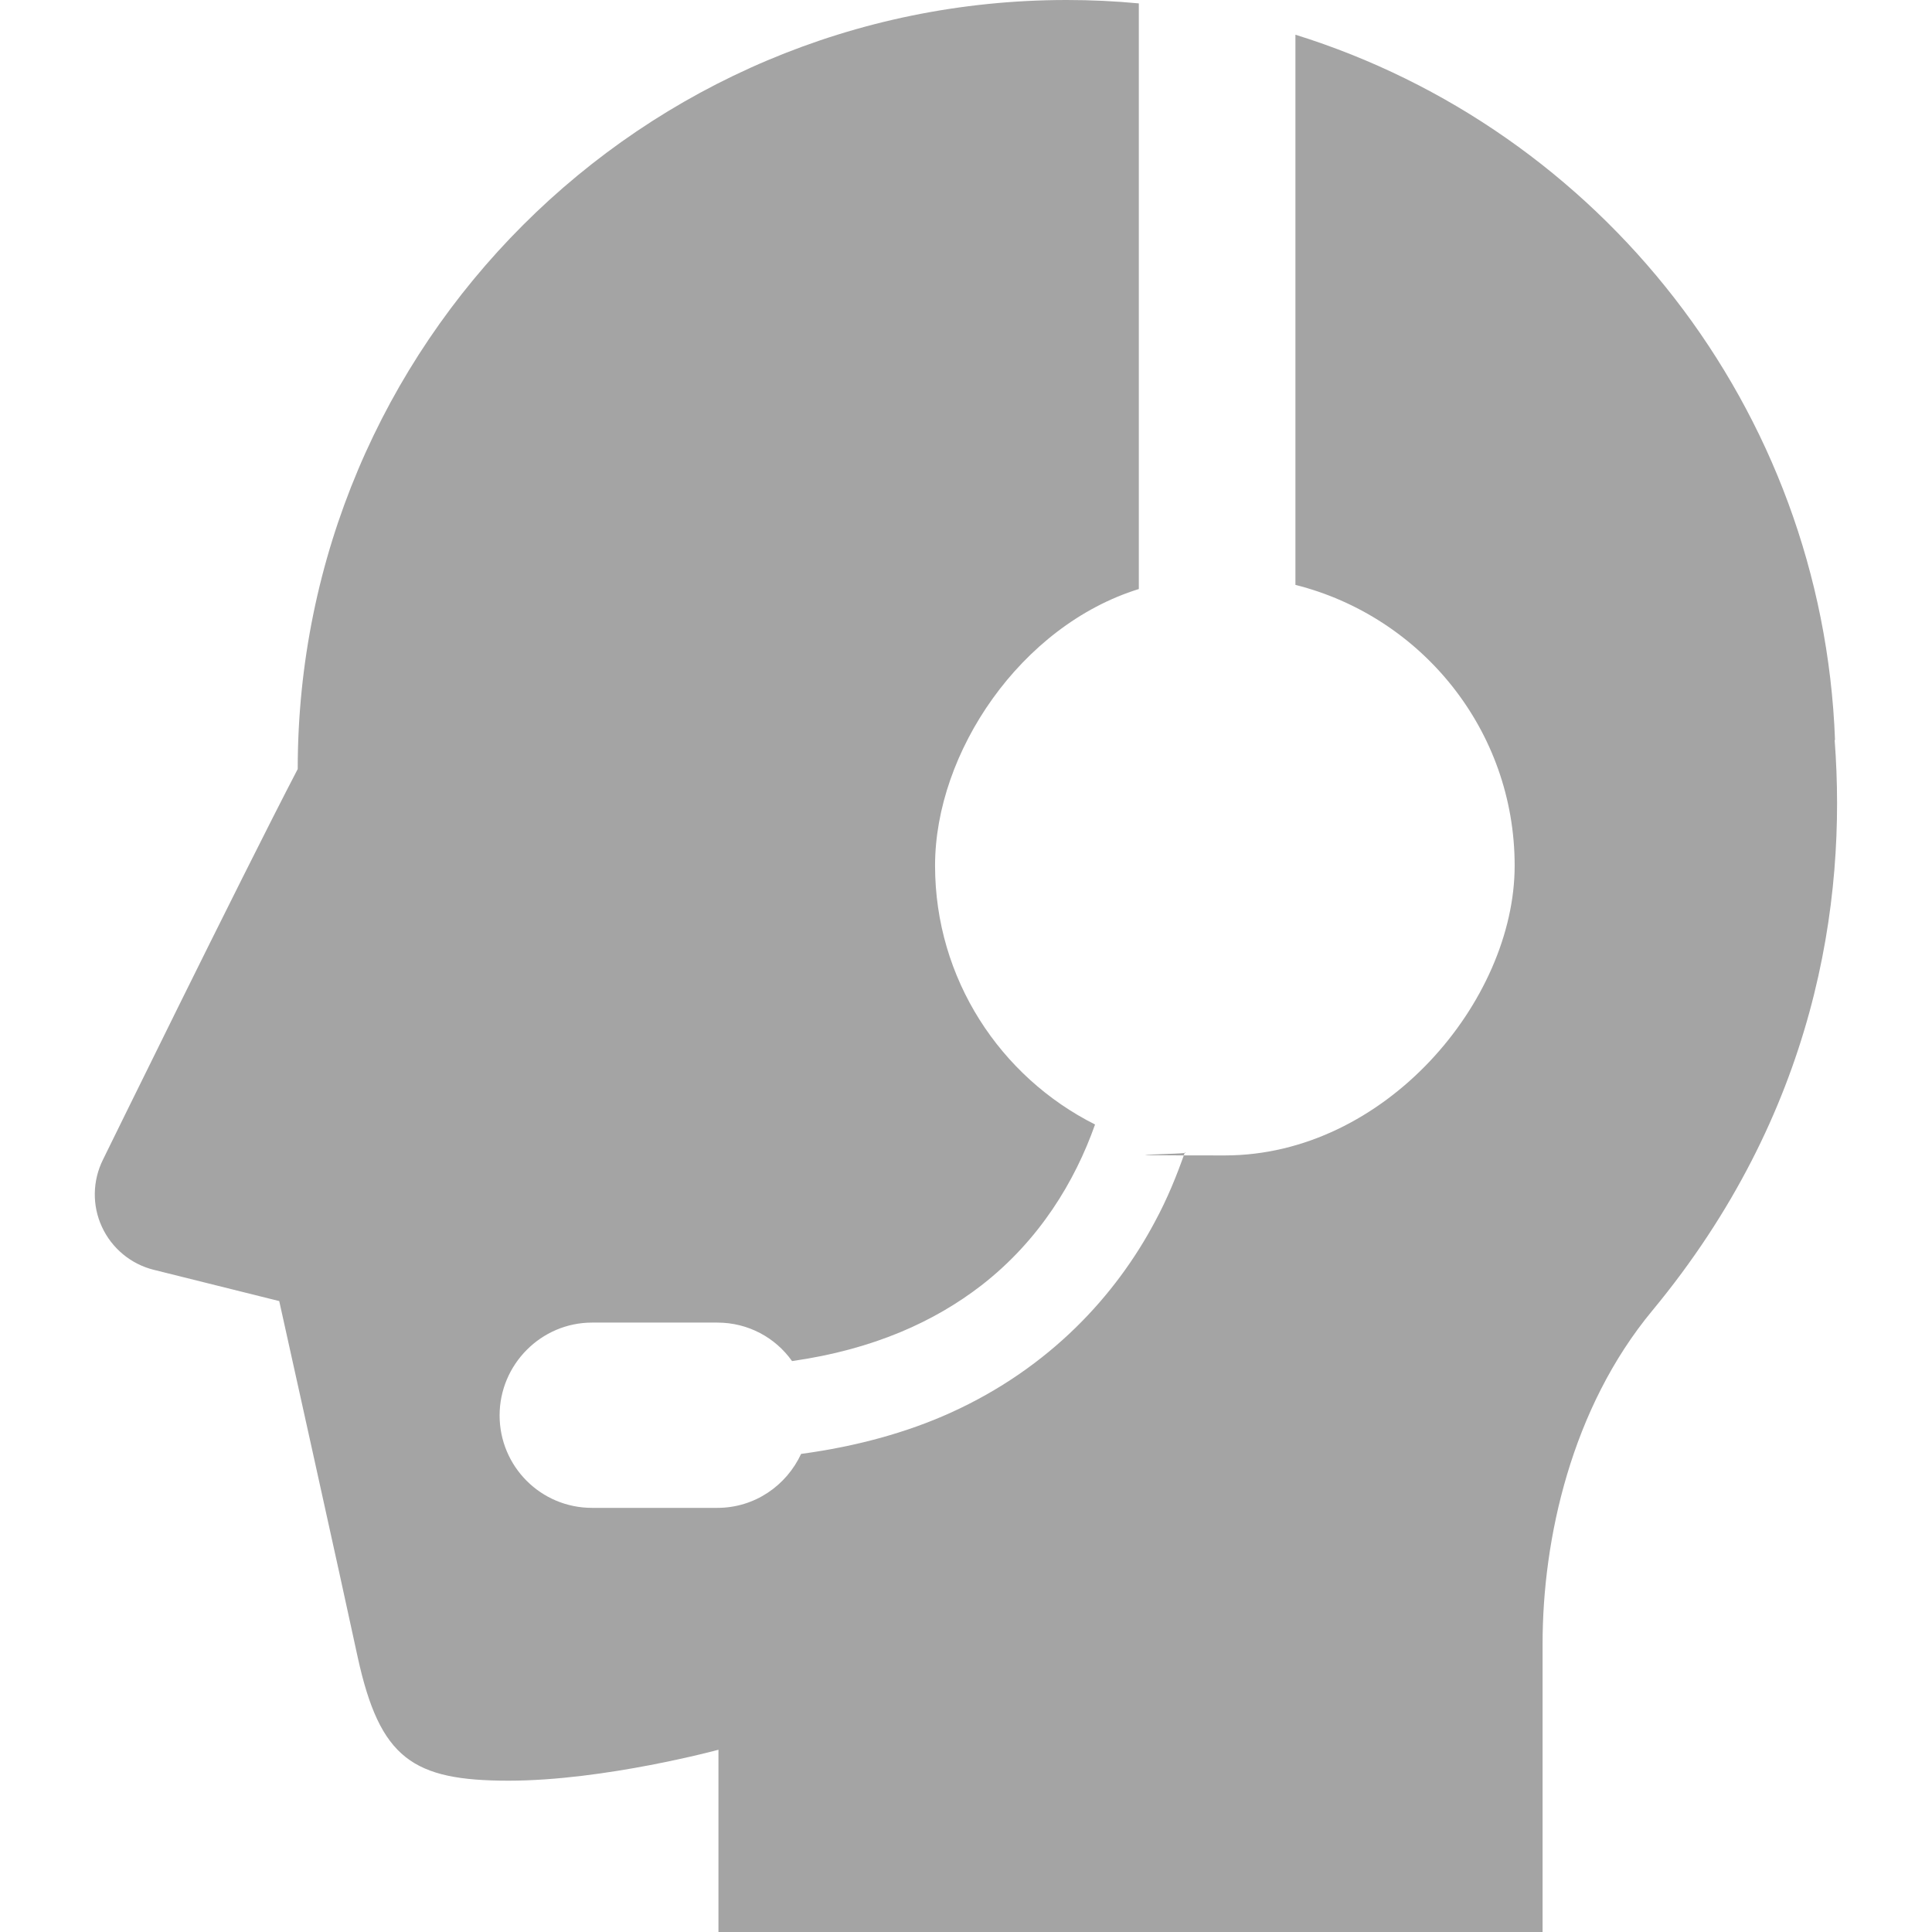 <?xml version="1.0" encoding="UTF-8"?>
<svg xmlns="http://www.w3.org/2000/svg" version="1.1" viewBox="0 0 512 512">
  <defs>
    <style>
      .cls-1 {
        fill: #a4a4a4;
      }
    </style>
  </defs>
  <!-- Generator: Adobe Illustrator 28.7.8, SVG Export Plug-In . SVG Version: 1.2.0 Build 200)  -->
  <g>
    <g id="_x32_">
      <path class="cls-1" d="M486.3,196.1c-3.3-88-62.4-161.8-143-186.9v145.8c33.4,8.4,58.1,38.5,58.1,74.4s-34.4,76.8-76.8,76.8-7.2-.3-10.6-.8c-2.1,6-4.6,12.2-7.9,18.3-10.4,19.6-27.9,38.8-54.2,50.7-11.5,5.2-24.8,8.9-39.6,10.9-3.9,8.4-12.3,14.3-22.2,14.3h-33.2c-13.6,0-24.5-11-24.5-24.5s11-24.6,24.5-24.6h33.2c8.2,0,15.4,4,19.8,10.2,21.8-3.1,37.9-10.6,50.1-20,15.5-12,24.9-27.7,30.2-42.7-25.1-12.6-42.4-38.6-42.4-68.6s22.7-63.6,54-73.3V.9c-6.3-.6-12.6-.9-19.1-.9C170.1,0,78.9,91.2,78.9,203.8c-15.2,29.2-51.6,103.5-51.6,103.5-2.8,5.6-2.9,12.2-.3,17.8,2.6,5.7,7.7,9.9,13.7,11.4l33.3,8.3s17,76.6,20.8,94.4c5.9,26.9,14.6,32.7,40,32.7s55.6-8.2,55.6-8.2v48.3h218.4v-76.4c0-27.7,7.6-62.4,29.1-88.3,43.2-52.2,51.6-108,48.3-151.2Z"/>
    </g>
  </g>
</svg>